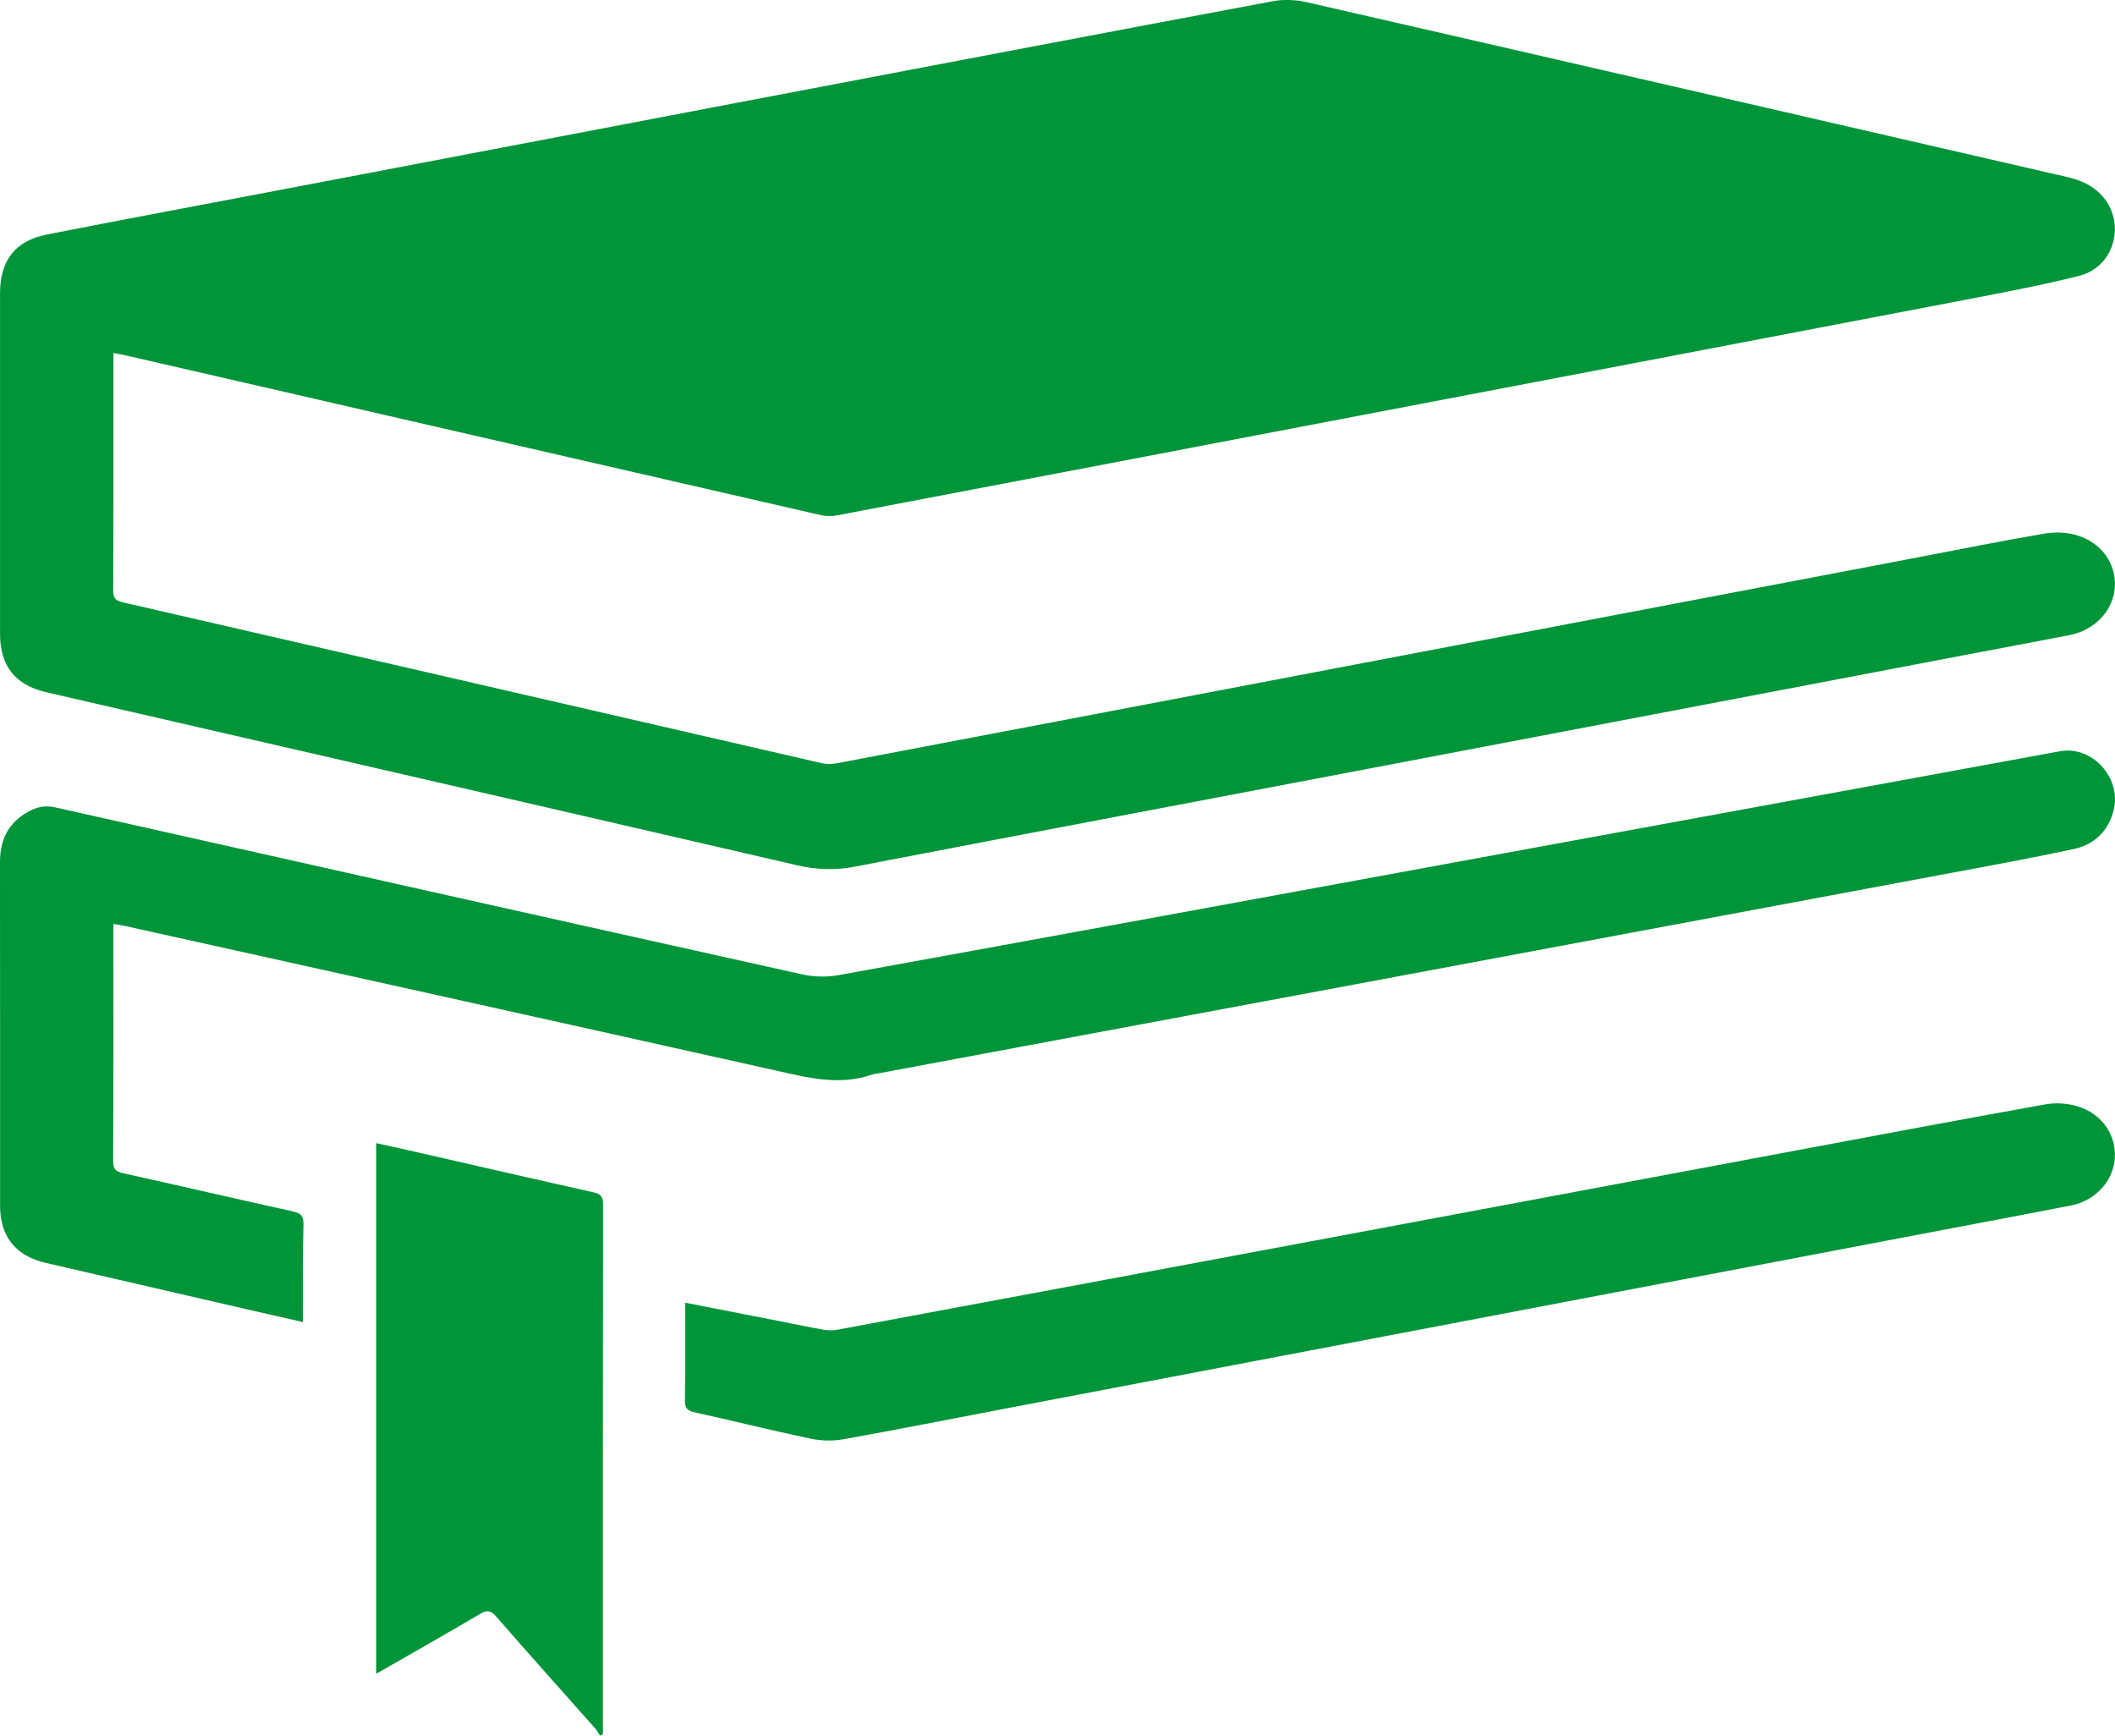 <svg width="145" height="119" viewBox="0 0 145 119" fill="none" xmlns="http://www.w3.org/2000/svg">
<g clip-path="url(#clip0)">
<path d="M7.774 24.202C7.774 24.486 7.774 24.694 7.774 24.901C7.774 30.095 7.784 35.29 7.76 40.483C7.759 41.031 7.945 41.186 8.446 41.301C24.411 44.965 40.369 48.65 56.332 52.32C56.669 52.397 57.05 52.389 57.394 52.323C69.197 50.083 80.999 47.829 92.8 45.58C105.725 43.117 118.652 40.655 131.577 38.193C134.428 37.65 137.275 37.073 140.135 36.587C140.86 36.463 141.679 36.482 142.379 36.694C144.103 37.211 145.09 38.66 144.988 40.262C144.885 41.849 143.634 43.194 141.895 43.538C139.878 43.936 137.856 44.307 135.838 44.692C122.266 47.279 108.696 49.868 95.124 52.452C82.947 54.771 70.768 57.073 58.595 59.418C57.245 59.678 55.975 59.628 54.645 59.321C37.49 55.35 20.328 51.408 3.169 47.458C1.046 46.97 0.005 45.654 0.003 43.464C0.003 35.673 0.001 27.881 0.003 20.09C0.003 17.861 1.036 16.508 3.217 16.078C8.352 15.066 13.498 14.109 18.638 13.129C29.211 11.112 39.784 9.091 50.359 7.078C62.661 4.735 74.962 2.39 87.269 0.081C88.015 -0.058 88.848 -0.017 89.592 0.153C106.963 4.128 124.329 8.134 141.696 12.13C142.582 12.335 143.392 12.661 144.035 13.335C145.798 15.178 145.017 18.291 142.545 18.911C140.02 19.545 137.458 20.029 134.9 20.521C121.146 23.161 107.386 25.781 93.629 28.41C81.537 30.72 69.445 33.036 57.352 35.338C57.01 35.403 56.628 35.396 56.289 35.319C40.345 31.663 24.402 27.994 8.46 24.328C8.262 24.285 8.058 24.256 7.774 24.202Z" fill="#009539"/>
<path d="M7.773 63.342C7.773 63.608 7.773 63.818 7.773 64.026C7.773 69.221 7.783 74.414 7.757 79.609C7.754 80.161 7.942 80.322 8.44 80.432C12.328 81.295 16.209 82.198 20.099 83.057C20.635 83.176 20.816 83.375 20.804 83.935C20.759 85.935 20.773 87.936 20.765 89.938C20.763 90.144 20.765 90.35 20.765 90.637C19.415 90.329 18.158 90.046 16.902 89.757C12.316 88.699 7.734 87.637 3.149 86.584C1.074 86.107 0.005 84.779 0.005 82.638C0.003 74.782 0.009 66.927 3.18328e-06 59.071C-0.002 57.438 0.686 56.257 2.152 55.539C2.684 55.28 3.211 55.223 3.808 55.357C20.864 59.188 37.923 63.009 54.988 66.8C55.794 66.979 56.692 67 57.503 66.852C72.451 64.138 87.393 61.386 102.337 58.642C115.299 56.263 128.262 53.883 141.225 51.504C143.413 51.102 145.441 53.294 144.914 55.508C144.564 56.979 143.577 57.91 142.155 58.212C139.069 58.872 135.961 59.434 132.858 60.014C120.694 62.292 108.531 64.564 96.367 66.837C84.348 69.082 72.33 71.326 60.31 73.571C60.121 73.605 59.928 73.622 59.749 73.684C57.528 74.442 55.383 73.885 53.206 73.397C38.337 70.073 23.46 66.783 8.585 63.485C8.346 63.433 8.098 63.399 7.773 63.342Z" fill="#009539"/>
<path d="M46.971 89.309C49.276 89.759 51.456 90.185 53.635 90.613C54.591 90.8 55.544 91.004 56.505 91.169C56.81 91.221 57.142 91.212 57.446 91.156C68.799 89.043 80.149 86.921 91.5 84.797C102.039 82.825 112.576 80.85 123.113 78.877C128.82 77.811 134.524 76.73 140.239 75.71C140.96 75.581 141.782 75.639 142.479 75.859C144.146 76.388 145.108 77.864 144.985 79.438C144.863 80.987 143.65 82.32 141.977 82.645C137.692 83.478 133.402 84.28 129.116 85.098C119.521 86.926 109.925 88.754 100.33 90.584C89.903 92.571 79.473 94.559 69.046 96.546C65.299 97.261 61.558 98.003 57.804 98.675C57.075 98.806 56.273 98.778 55.546 98.625C52.893 98.067 50.26 97.407 47.61 96.825C47.085 96.71 46.948 96.498 46.957 95.978C46.989 93.999 46.971 92.018 46.971 90.039C46.971 89.831 46.971 89.623 46.971 89.309Z" fill="#009539"/>
<path d="M25.789 78.371C26.553 78.539 27.27 78.692 27.987 78.855C32.22 79.821 36.451 80.798 40.689 81.743C41.208 81.858 41.348 82.063 41.346 82.587C41.331 94.482 41.334 106.377 41.334 118.272C41.334 118.474 41.334 118.677 41.334 118.881C41.273 118.921 41.209 118.96 41.148 119C41.033 118.83 40.936 118.644 40.801 118.491C38.534 115.932 36.249 113.387 34.003 110.811C33.623 110.376 33.36 110.385 32.906 110.653C30.768 111.91 28.611 113.135 26.459 114.372C26.262 114.485 26.062 114.595 25.789 114.748C25.789 102.589 25.789 90.522 25.789 78.371Z" fill="#009539"/>
</g>
<defs>
<clipPath id="clip0">
<rect width="145" height="119" fill="white"/>
</clipPath>
</defs>
</svg>
